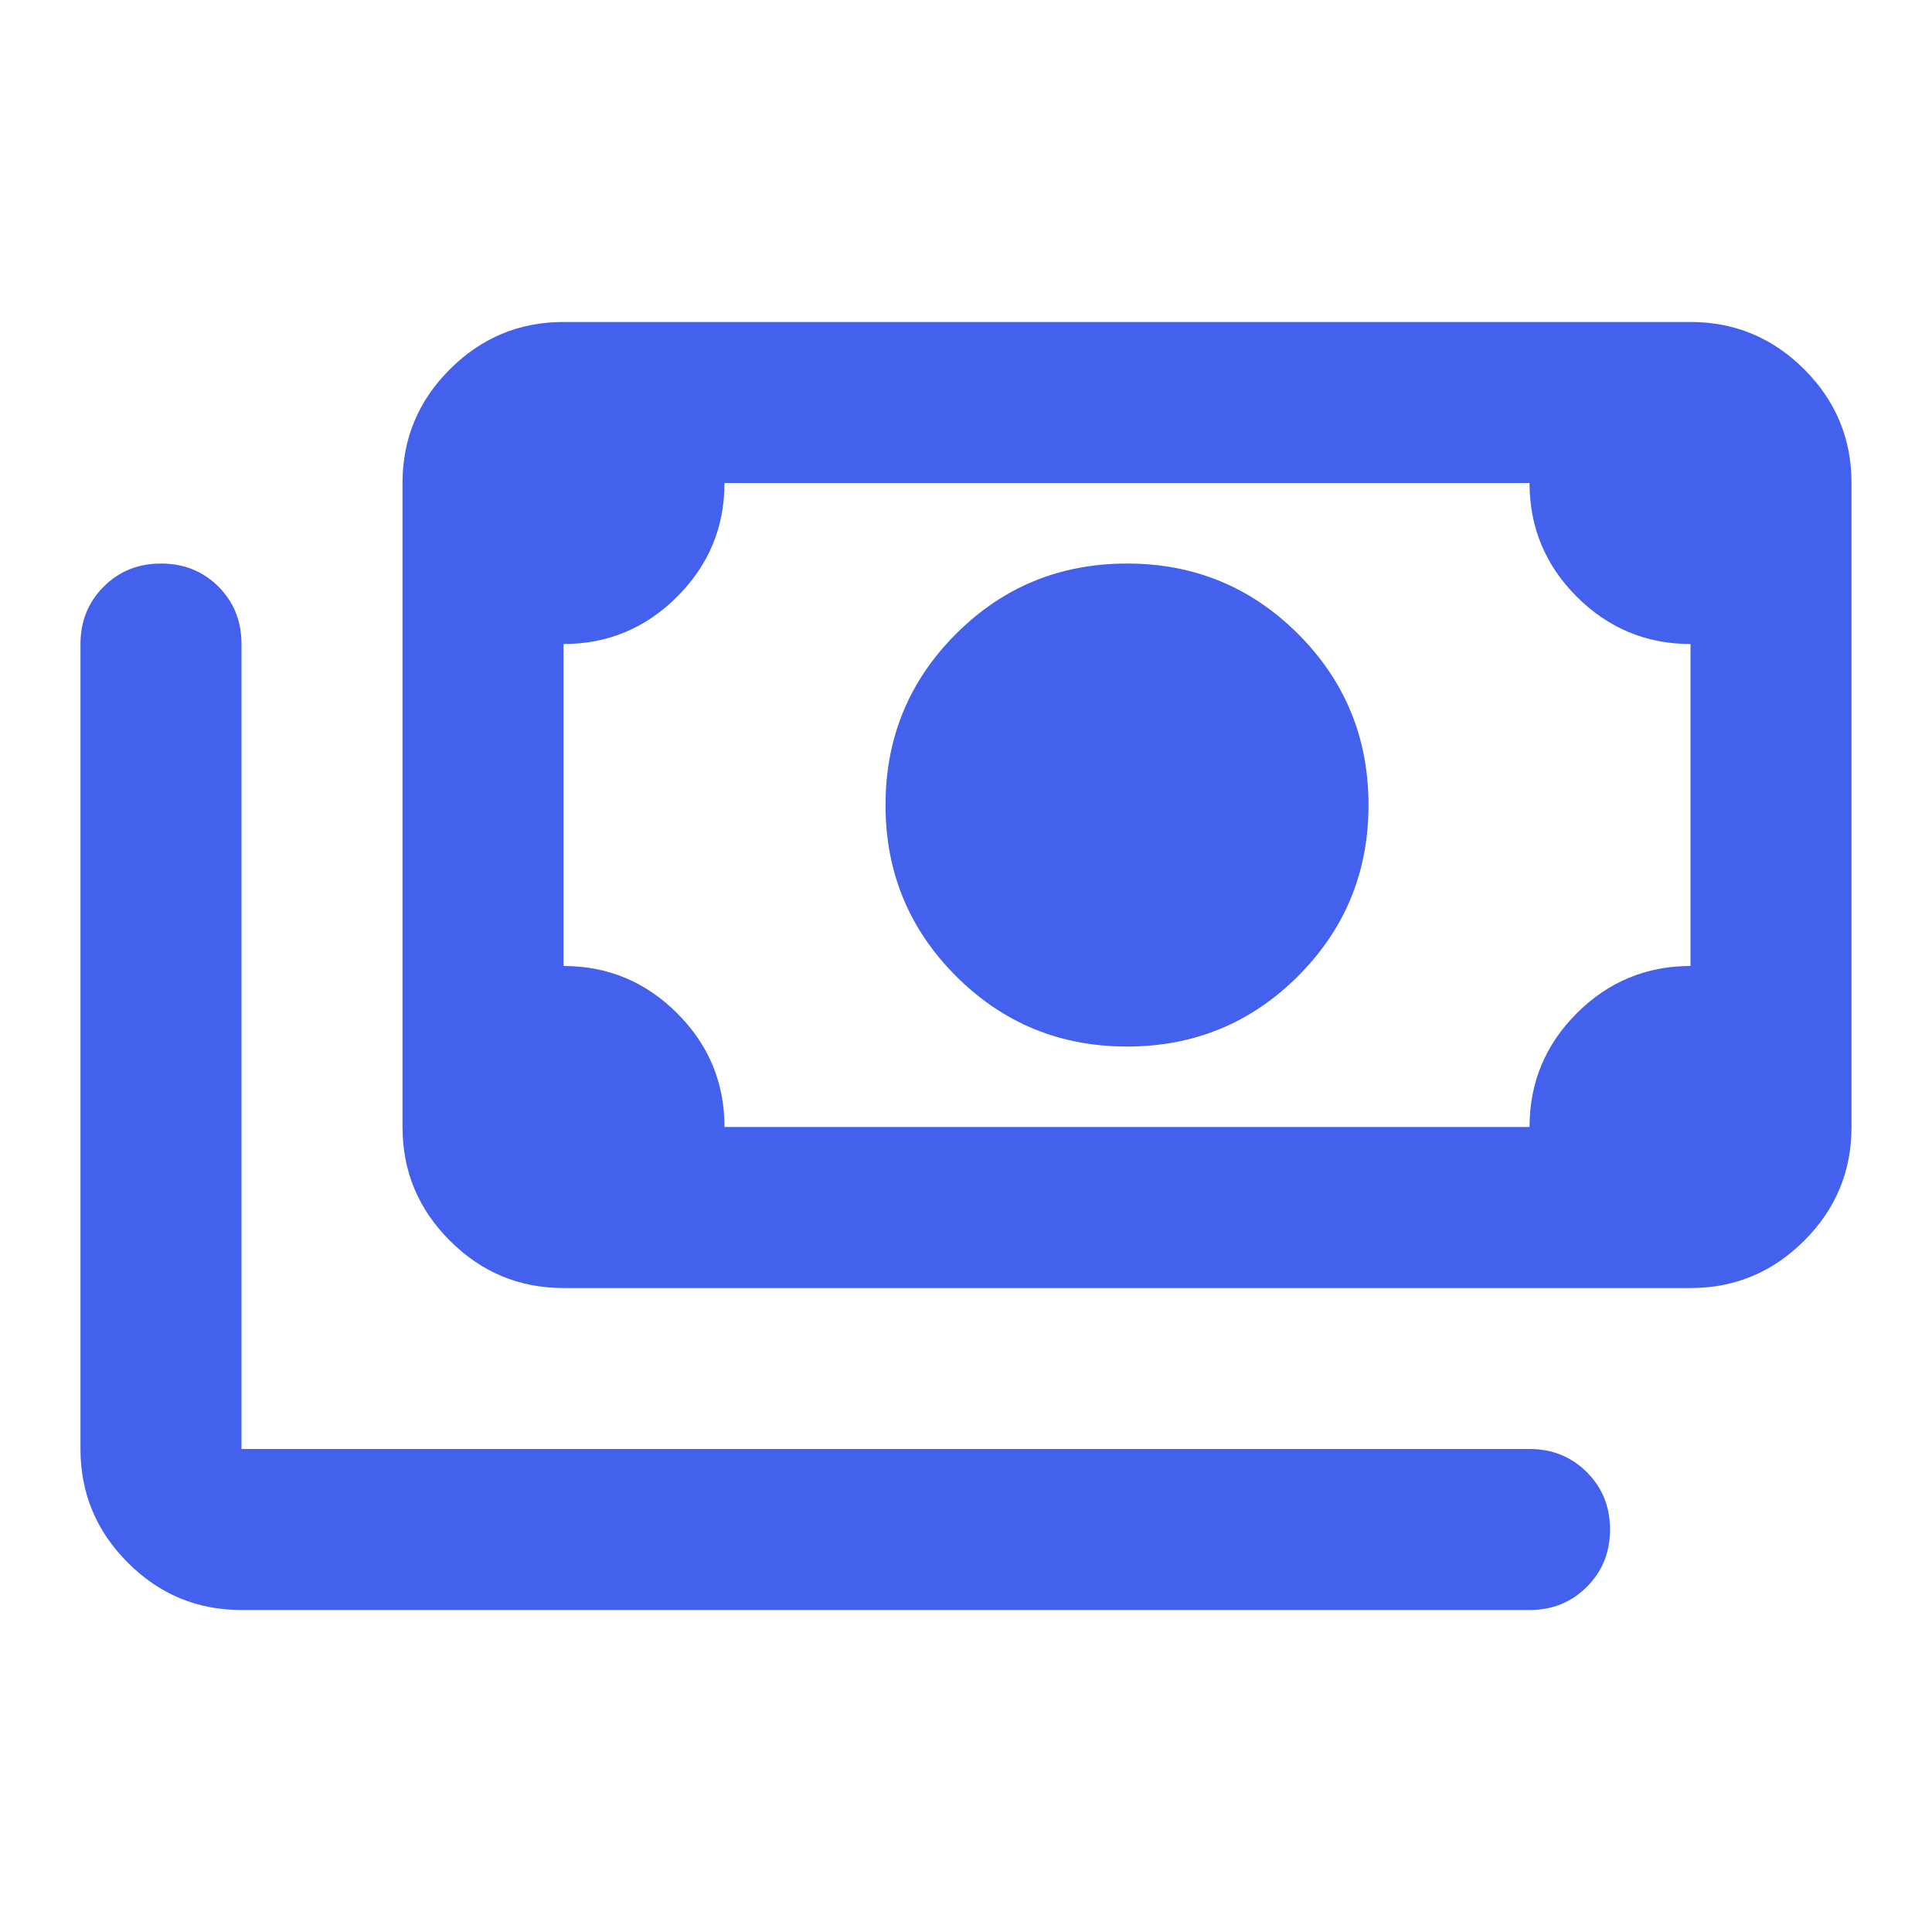 <svg xmlns="http://www.w3.org/2000/svg" width="32" height="32" viewBox="0 0 32 32" fill="none"><g clip-path="url(#clip0_7792_62391)"><mask id="mask0_7792_62391" style="mask-type:alpha" maskUnits="userSpaceOnUse" x="0" y="0" width="32" height="32"><rect width="32" height="32" fill="#D9D9D9"></rect></mask><g mask="url(#mask0_7792_62391)"><path d="M18.667 17.334C17.556 17.334 16.611 16.945 15.834 16.167C15.056 15.389 14.667 14.445 14.667 13.334C14.667 12.222 15.056 11.278 15.834 10.5C16.611 9.722 17.556 9.334 18.667 9.334C19.778 9.334 20.722 9.722 21.5 10.5C22.278 11.278 22.667 12.222 22.667 13.334C22.667 14.445 22.278 15.389 21.5 16.167C20.722 16.945 19.778 17.334 18.667 17.334ZM9.334 21.334C8.6 21.334 7.973 21.072 7.451 20.549C6.928 20.028 6.667 19.4 6.667 18.667V8C6.667 7.267 6.928 6.639 7.451 6.117C7.973 5.595 8.6 5.333 9.334 5.333H28C28.733 5.333 29.361 5.595 29.884 6.117C30.406 6.639 30.667 7.267 30.667 8V18.667C30.667 19.4 30.406 20.028 29.884 20.549C29.361 21.072 28.733 21.334 28 21.334H9.334ZM12 18.667H25.334C25.334 17.933 25.594 17.305 26.116 16.783C26.639 16.261 27.267 16 28 16V10.667C27.267 10.667 26.639 10.405 26.116 9.883C25.594 9.361 25.334 8.733 25.334 8H12C12 8.733 11.739 9.361 11.216 9.883C10.694 10.405 10.067 10.667 9.334 10.667V16C10.067 16 10.694 16.261 11.216 16.783C11.739 17.305 12 17.933 12 18.667ZM4 26.667C3.267 26.667 2.639 26.406 2.118 25.884C1.595 25.361 1.333 24.733 1.333 24V10.667C1.333 10.289 1.462 9.972 1.718 9.716C1.973 9.461 2.289 9.334 2.667 9.334C3.045 9.334 3.361 9.461 3.618 9.716C3.873 9.972 4 10.289 4 10.667V24H25.334C25.711 24 26.028 24.128 26.283 24.384C26.539 24.639 26.667 24.956 26.667 25.334C26.667 25.711 26.539 26.028 26.283 26.283C26.028 26.539 25.711 26.667 25.334 26.667H4Z" fill="#4361ED"></path></g></g><defs><clipPath id="clip0_7792_62391"><rect width="32" height="32" fill="white"></rect></clipPath></defs></svg>